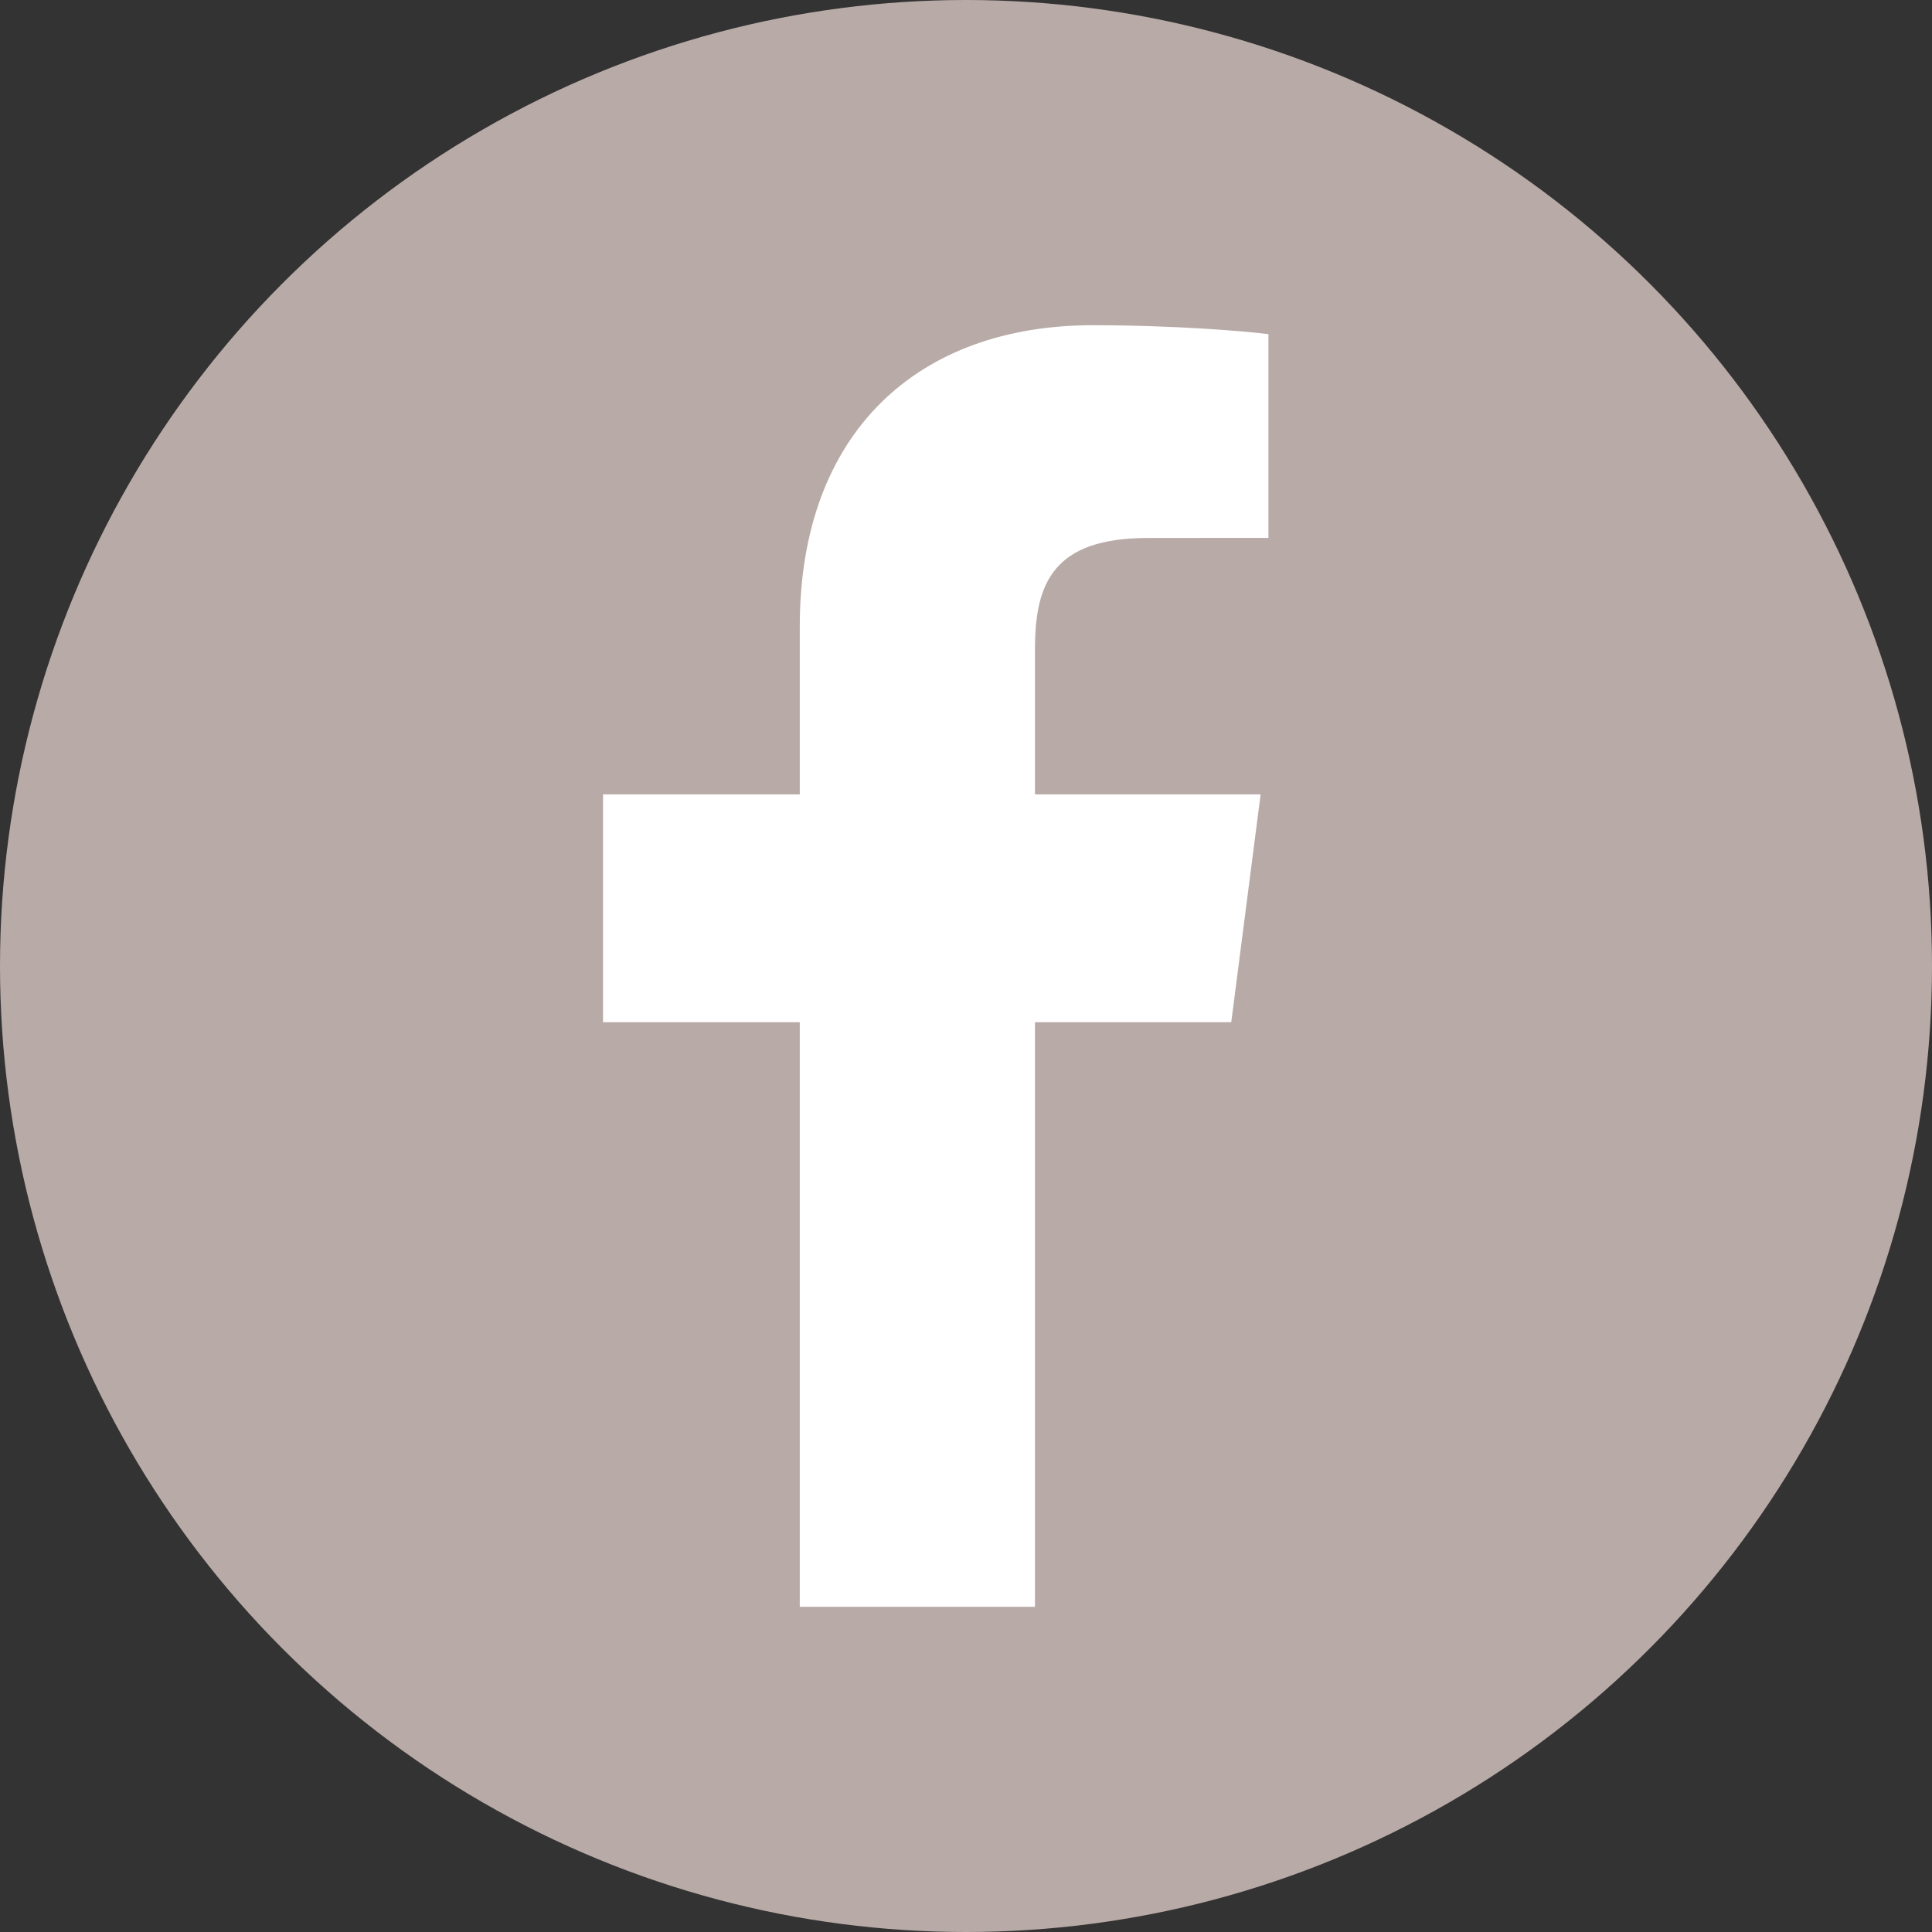 <?xml version="1.0" encoding="utf-8"?>
<!-- Generator: Adobe Illustrator 17.0.0, SVG Export Plug-In . SVG Version: 6.00 Build 0)  -->
<!DOCTYPE svg PUBLIC "-//W3C//DTD SVG 1.1//EN" "http://www.w3.org/Graphics/SVG/1.1/DTD/svg11.dtd">
<svg version="1.1" id="Layer_1" xmlns="http://www.w3.org/2000/svg" xmlns:xlink="http://www.w3.org/1999/xlink" x="0px" y="0px"
	 width="24px" height="24px" viewBox="0 0 24 24" enable-background="new 0 0 24 24" xml:space="preserve">
<rect x="0" y="0" width="24" height="24" fill="#333333" stroke="none"/>
<g>
	<circle fill="#B8AAA7" cx="12" cy="12" r="12"/>
	<path fill="#FFFFFF" d="M15.295,12.698l0.365-2.83h-2.803V8.061c0-0.819,0.229-1.378,1.403-1.378l1.497-0.001V4.151
		C15.5,4.117,14.61,4.04,13.574,4.04c-2.16,0-3.639,1.319-3.639,3.741v2.087H7.491v2.83h2.444v7.262h2.922v-7.262H15.295z"/>
</g>
<g>
</g>
<g>
</g>
<g>
</g>
<g>
</g>
<g>
</g>
<g>
</g>
</svg>
